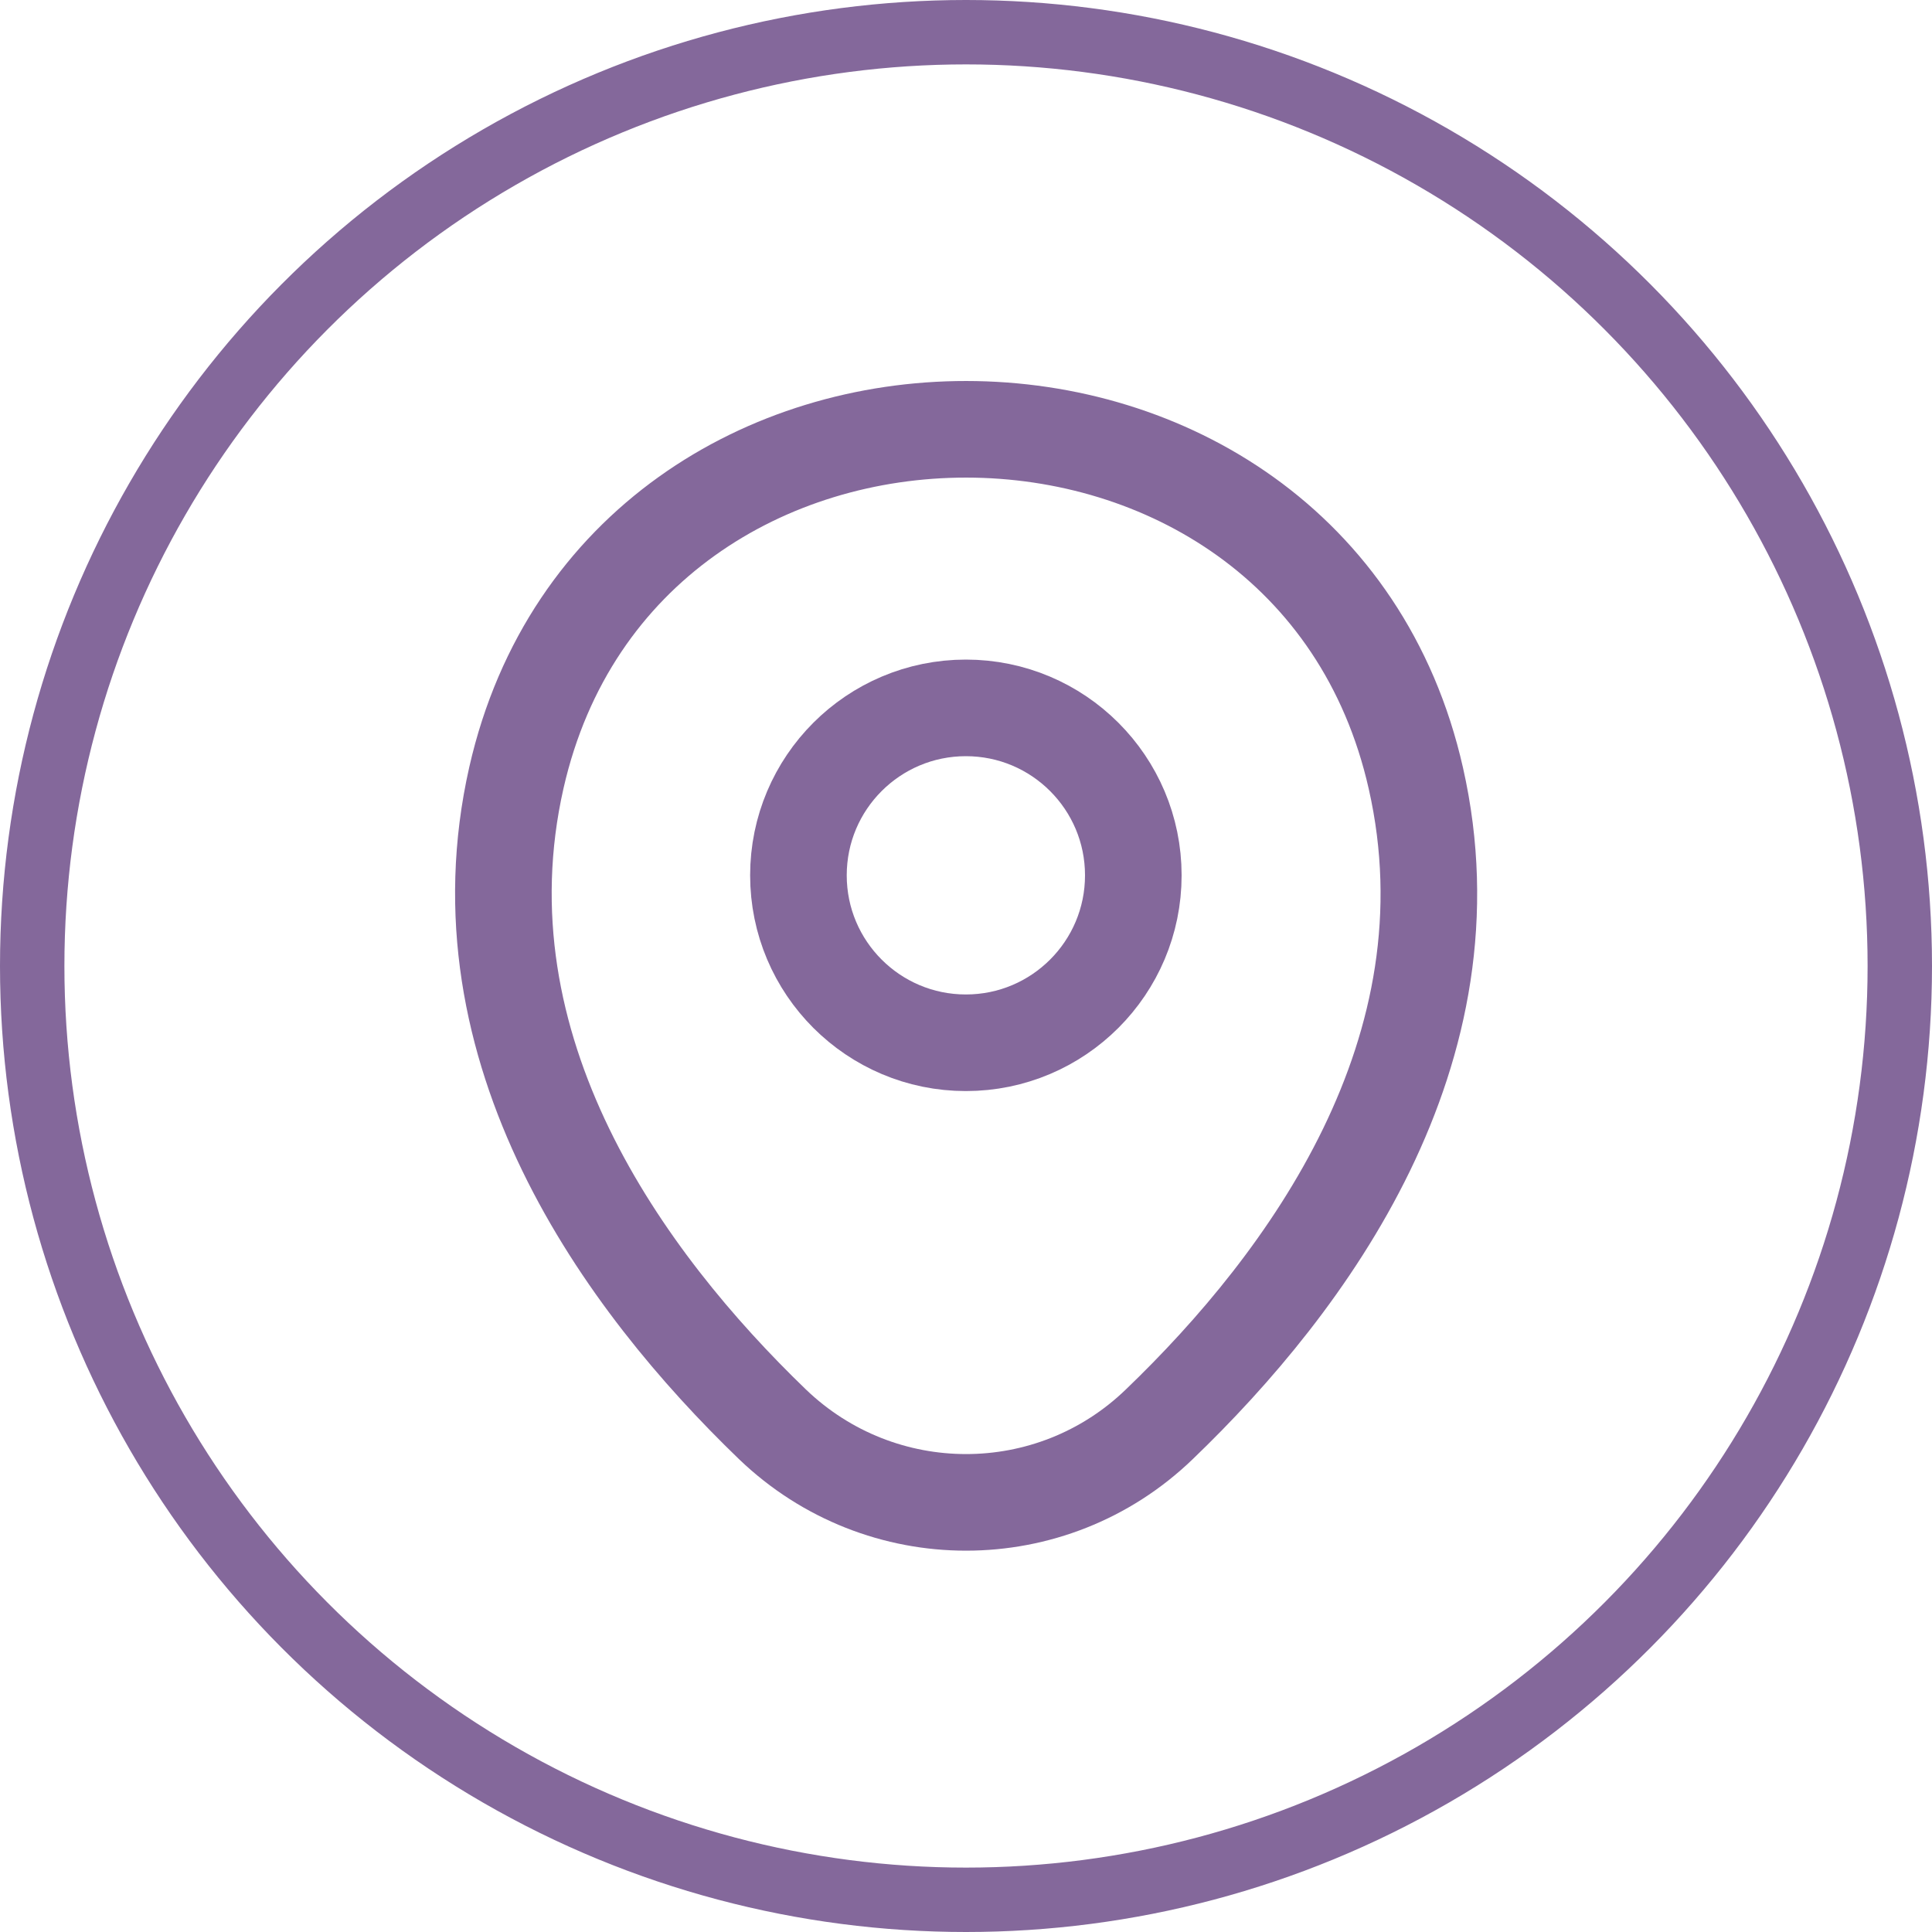 <svg width="30" height="30" viewBox="0 0 30 30" fill="none" xmlns="http://www.w3.org/2000/svg">
<circle cx="15" cy="15" r="14.5" stroke="#84689B"/>
<path d="M14.998 16.192C16.434 16.192 17.598 15.028 17.598 13.592C17.598 12.156 16.434 10.992 14.998 10.992C13.562 10.992 12.398 12.156 12.398 13.592C12.398 15.028 13.562 16.192 14.998 16.192Z" stroke="#84689B" stroke-width="1.5"/>
<path d="M8.019 12.074C9.66 4.858 20.352 4.866 21.985 12.083C22.944 16.316 20.31 19.899 18.002 22.116C16.327 23.733 13.677 23.733 11.994 22.116C9.694 19.899 7.06 16.308 8.019 12.074Z" stroke="#84689B" stroke-width="1.5"/>
</svg>
